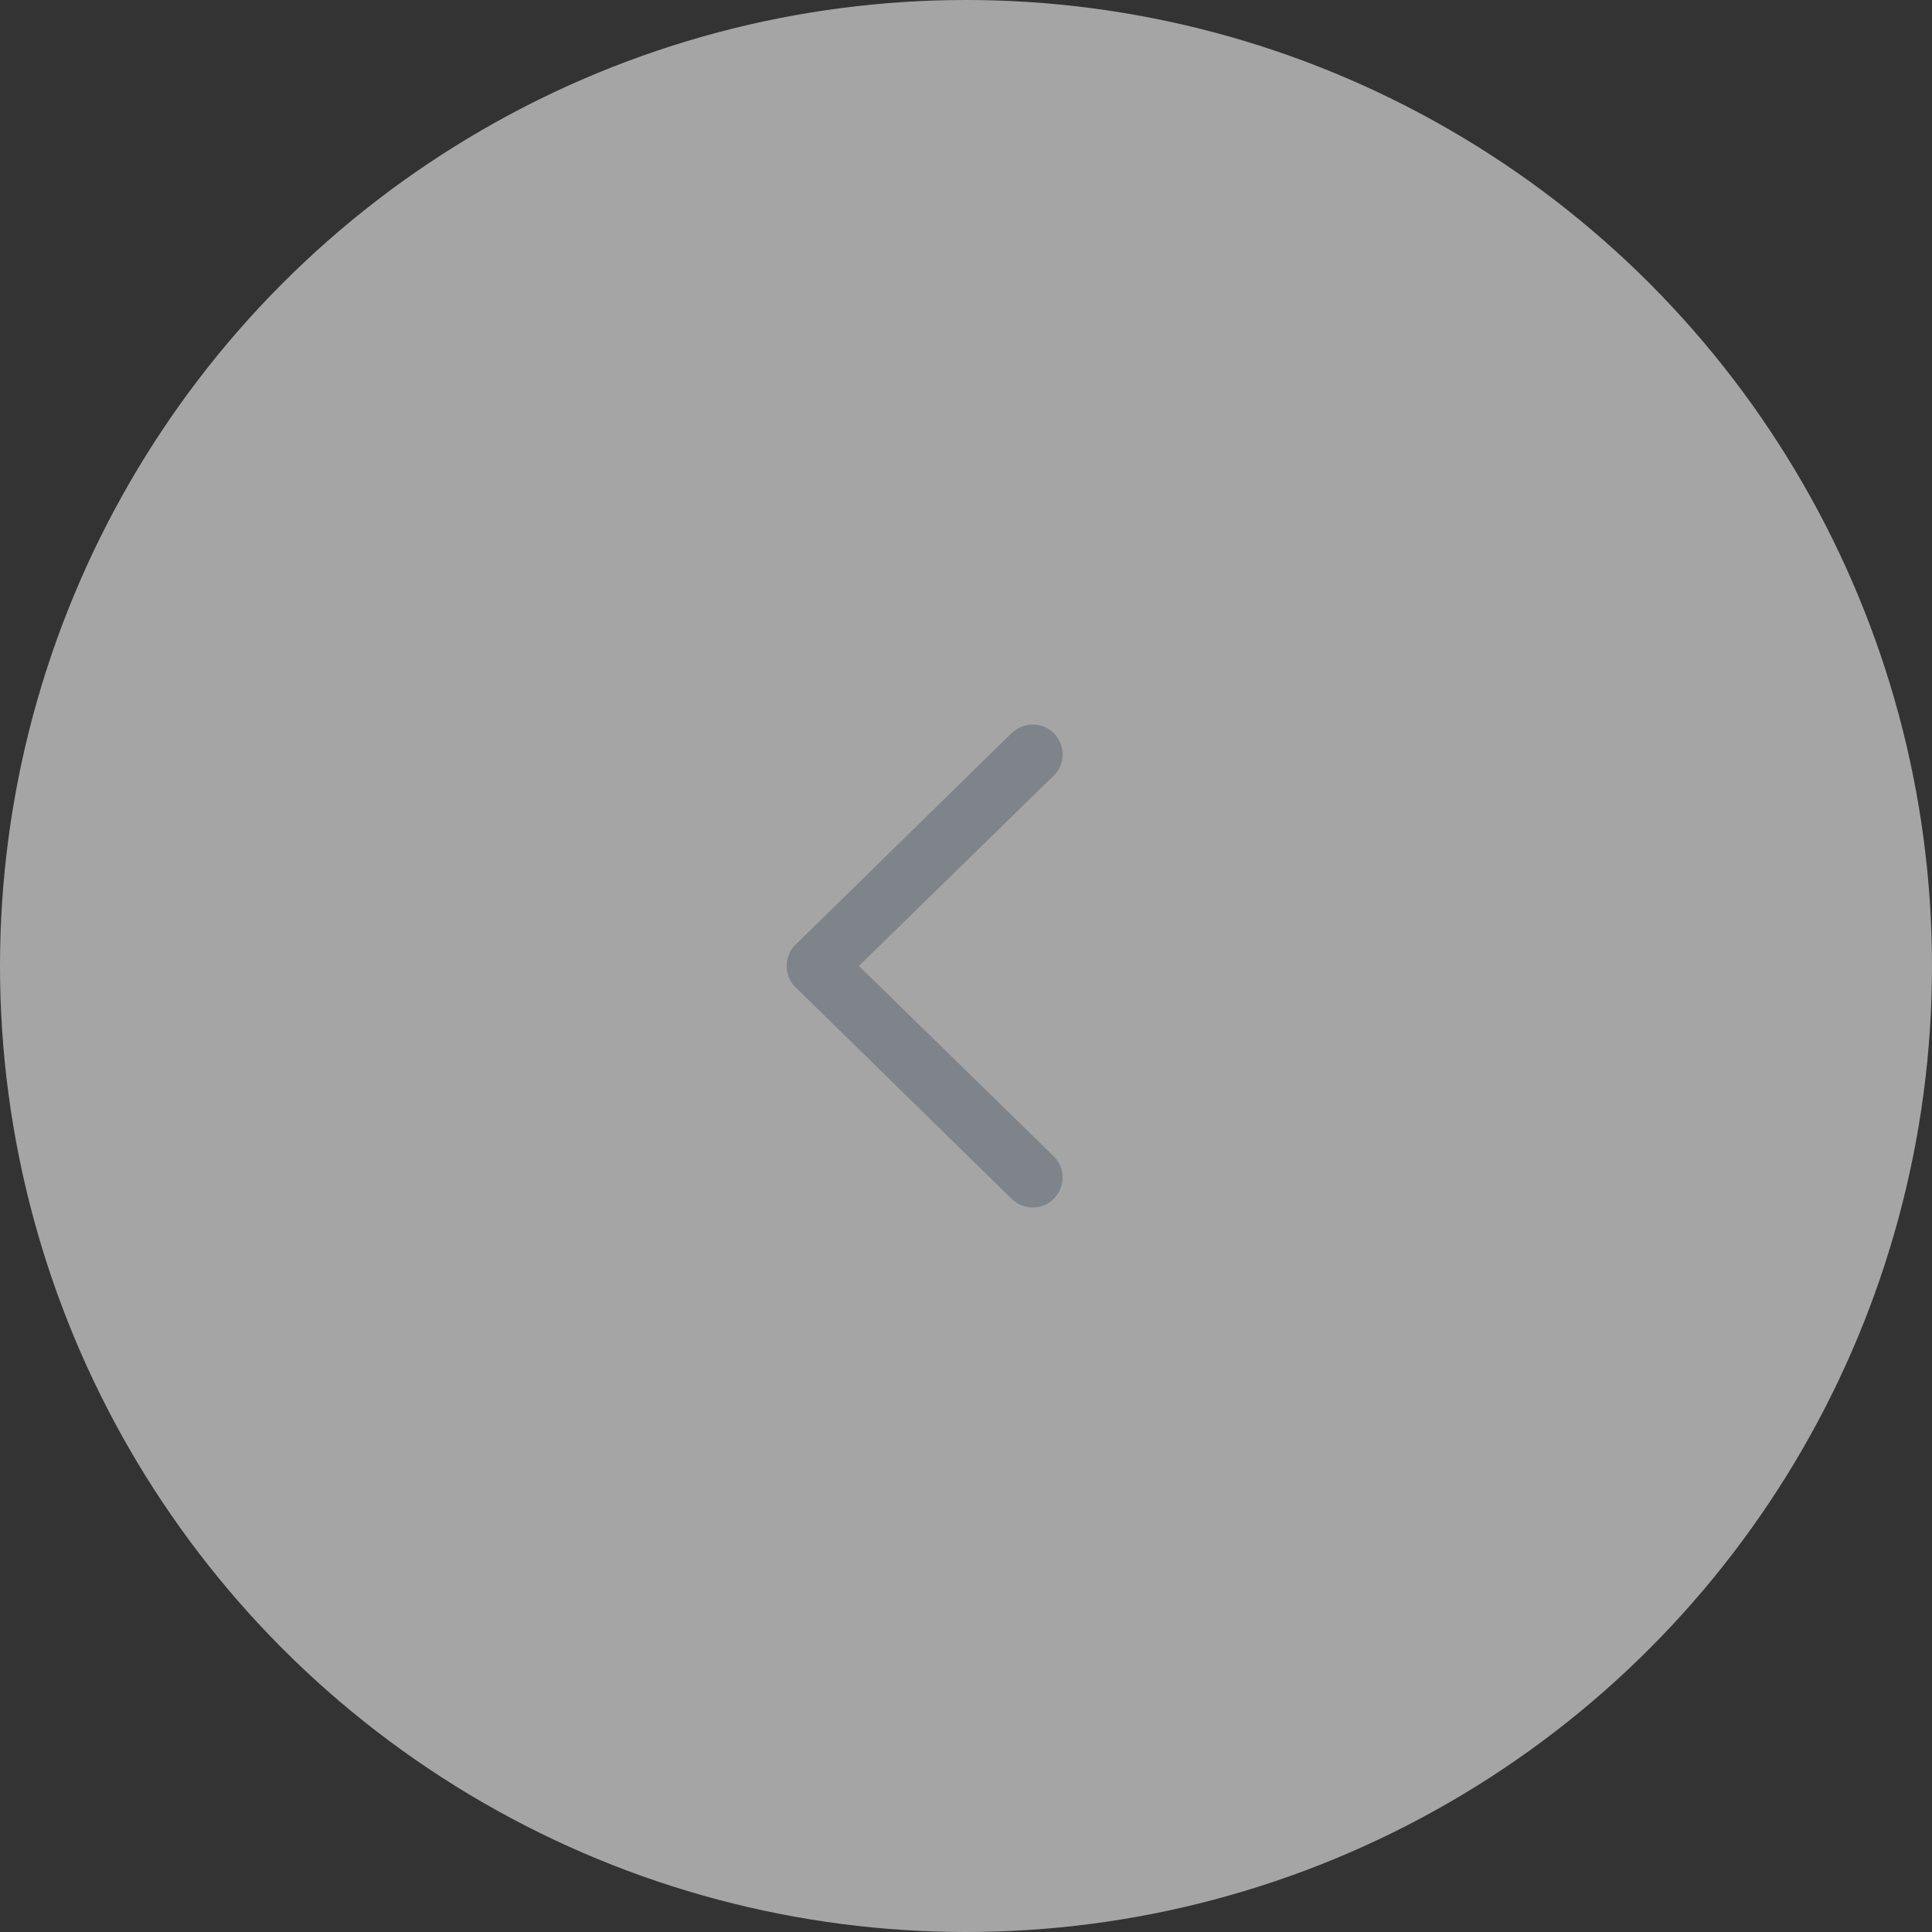 <svg width="40" height="40" viewBox="0 0 40 40" fill="none" xmlns="http://www.w3.org/2000/svg">
<rect x="0" y="0" width="40" height="40" fill="#333333" stroke="none"/>
<circle opacity="0.56" cx="20" cy="20" r="20" fill="white"/>
<path d="M21.38 15C21.545 15 21.7 15.062 21.823 15.185C22.061 15.433 22.061 15.825 21.813 16.062L17.783 19.999L21.813 23.937C22.061 24.174 22.061 24.566 21.823 24.813C21.586 25.061 21.195 25.061 20.947 24.823L16.474 20.443C16.35 20.329 16.288 20.164 16.288 19.999C16.288 19.834 16.35 19.669 16.474 19.556L20.947 15.175C21.071 15.062 21.226 15 21.38 15Z" fill="#7F848A"/>
</svg>
